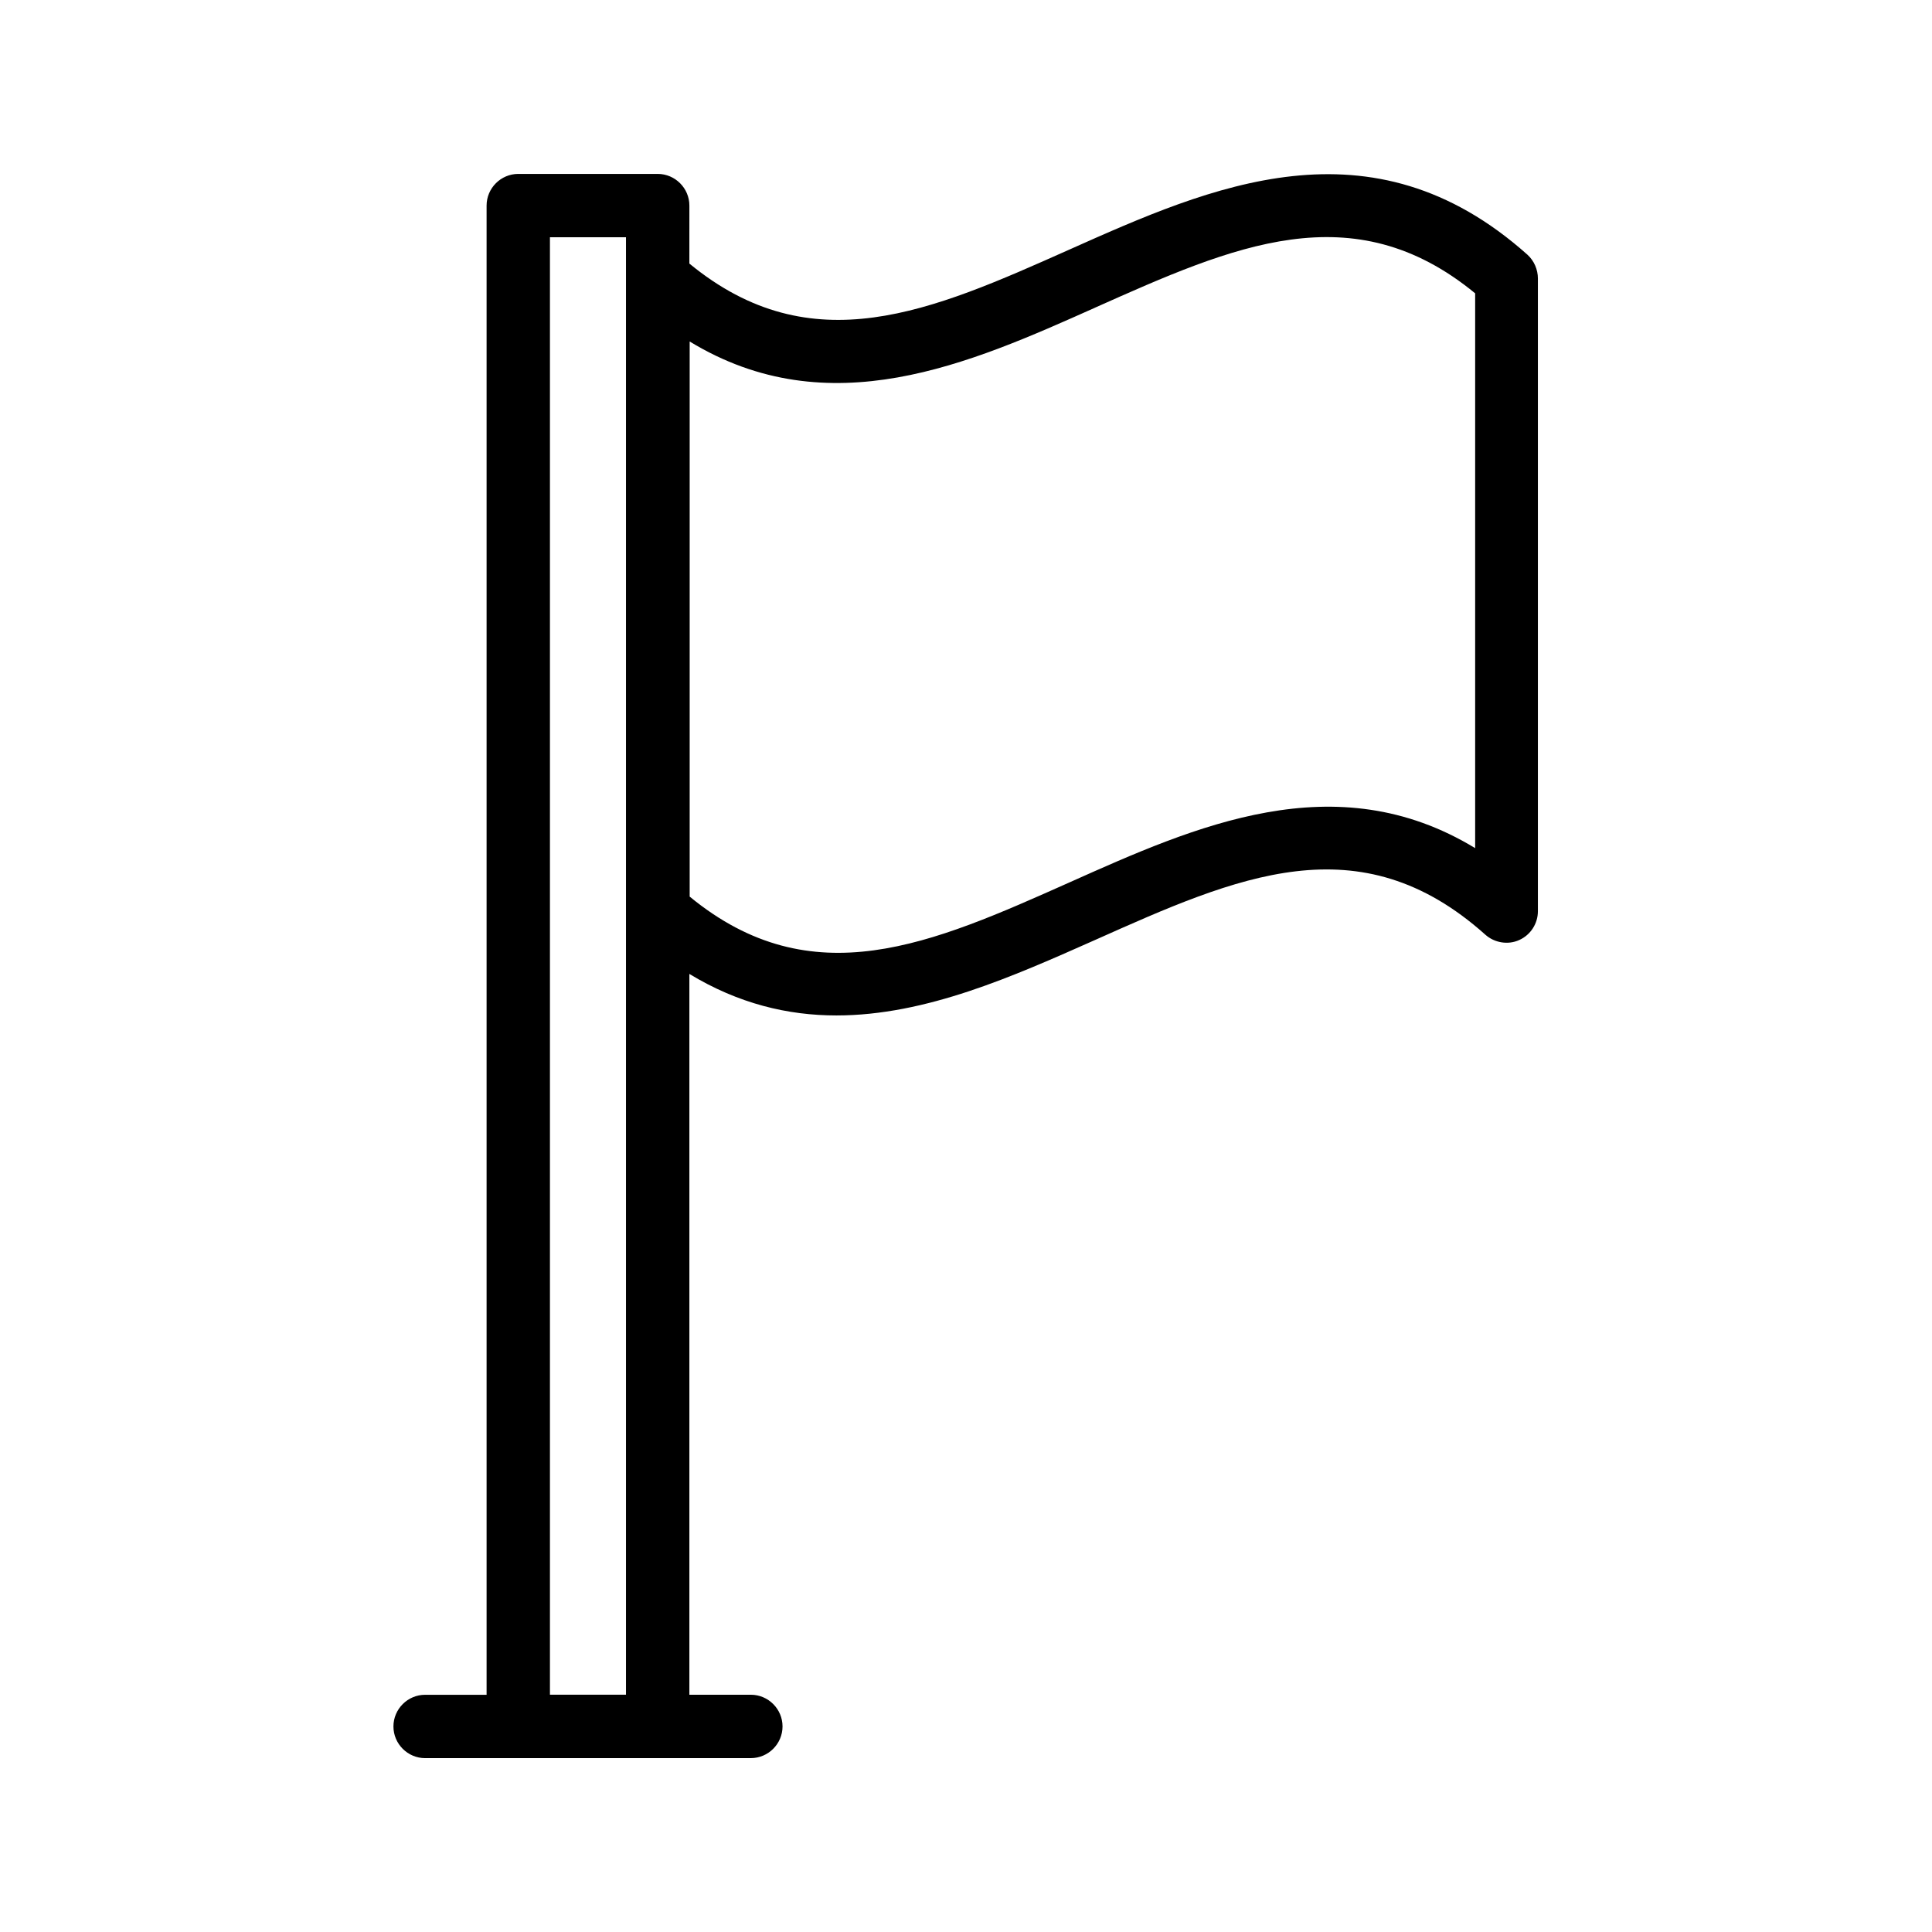 <?xml version="1.0" encoding="UTF-8"?>
<!-- Uploaded to: ICON Repo, www.svgrepo.com, Generator: ICON Repo Mixer Tools -->
<svg fill="#000000" width="800px" height="800px" version="1.1" viewBox="144 144 512 512" xmlns="http://www.w3.org/2000/svg">
 <path d="m256.66 609.92h86.32c4.617 0 8.398-3.777 8.398-8.398 0-4.617-3.777-8.398-8.398-8.398h-16.289v-191.02c13.016 7.894 26.113 11 38.961 11 23.762 0 46.938-10.41 68.52-19.984 37.617-16.793 70.031-31.32 103.45-1.426 2.434 2.184 6.047 2.769 8.984 1.426 3.023-1.344 4.953-4.367 4.953-7.641v-167.68c0-2.352-1.008-4.703-2.769-6.297-41.484-37.031-83.973-18.055-121.42-1.348-36.527 16.289-68.184 30.398-100.68 3.695l0.004-15.363c0-4.617-3.777-8.398-8.398-8.398h-36.945c-4.617 0-8.398 3.777-8.398 8.398v394.65h-16.289c-4.617 0-8.398 3.777-8.398 8.398 0.004 4.613 3.781 8.391 8.398 8.391zm177.59-384.41c36.527-16.289 68.184-30.48 100.68-3.777v147.03c-37.031-22.504-74.227-5.793-107.48 9.07-36.527 16.289-68.184 30.48-100.68 3.777v-147.11c36.945 22.504 74.23 5.879 107.48-8.984zm-144.51-18.641h20.152v386.25h-20.152z"/>
</svg>